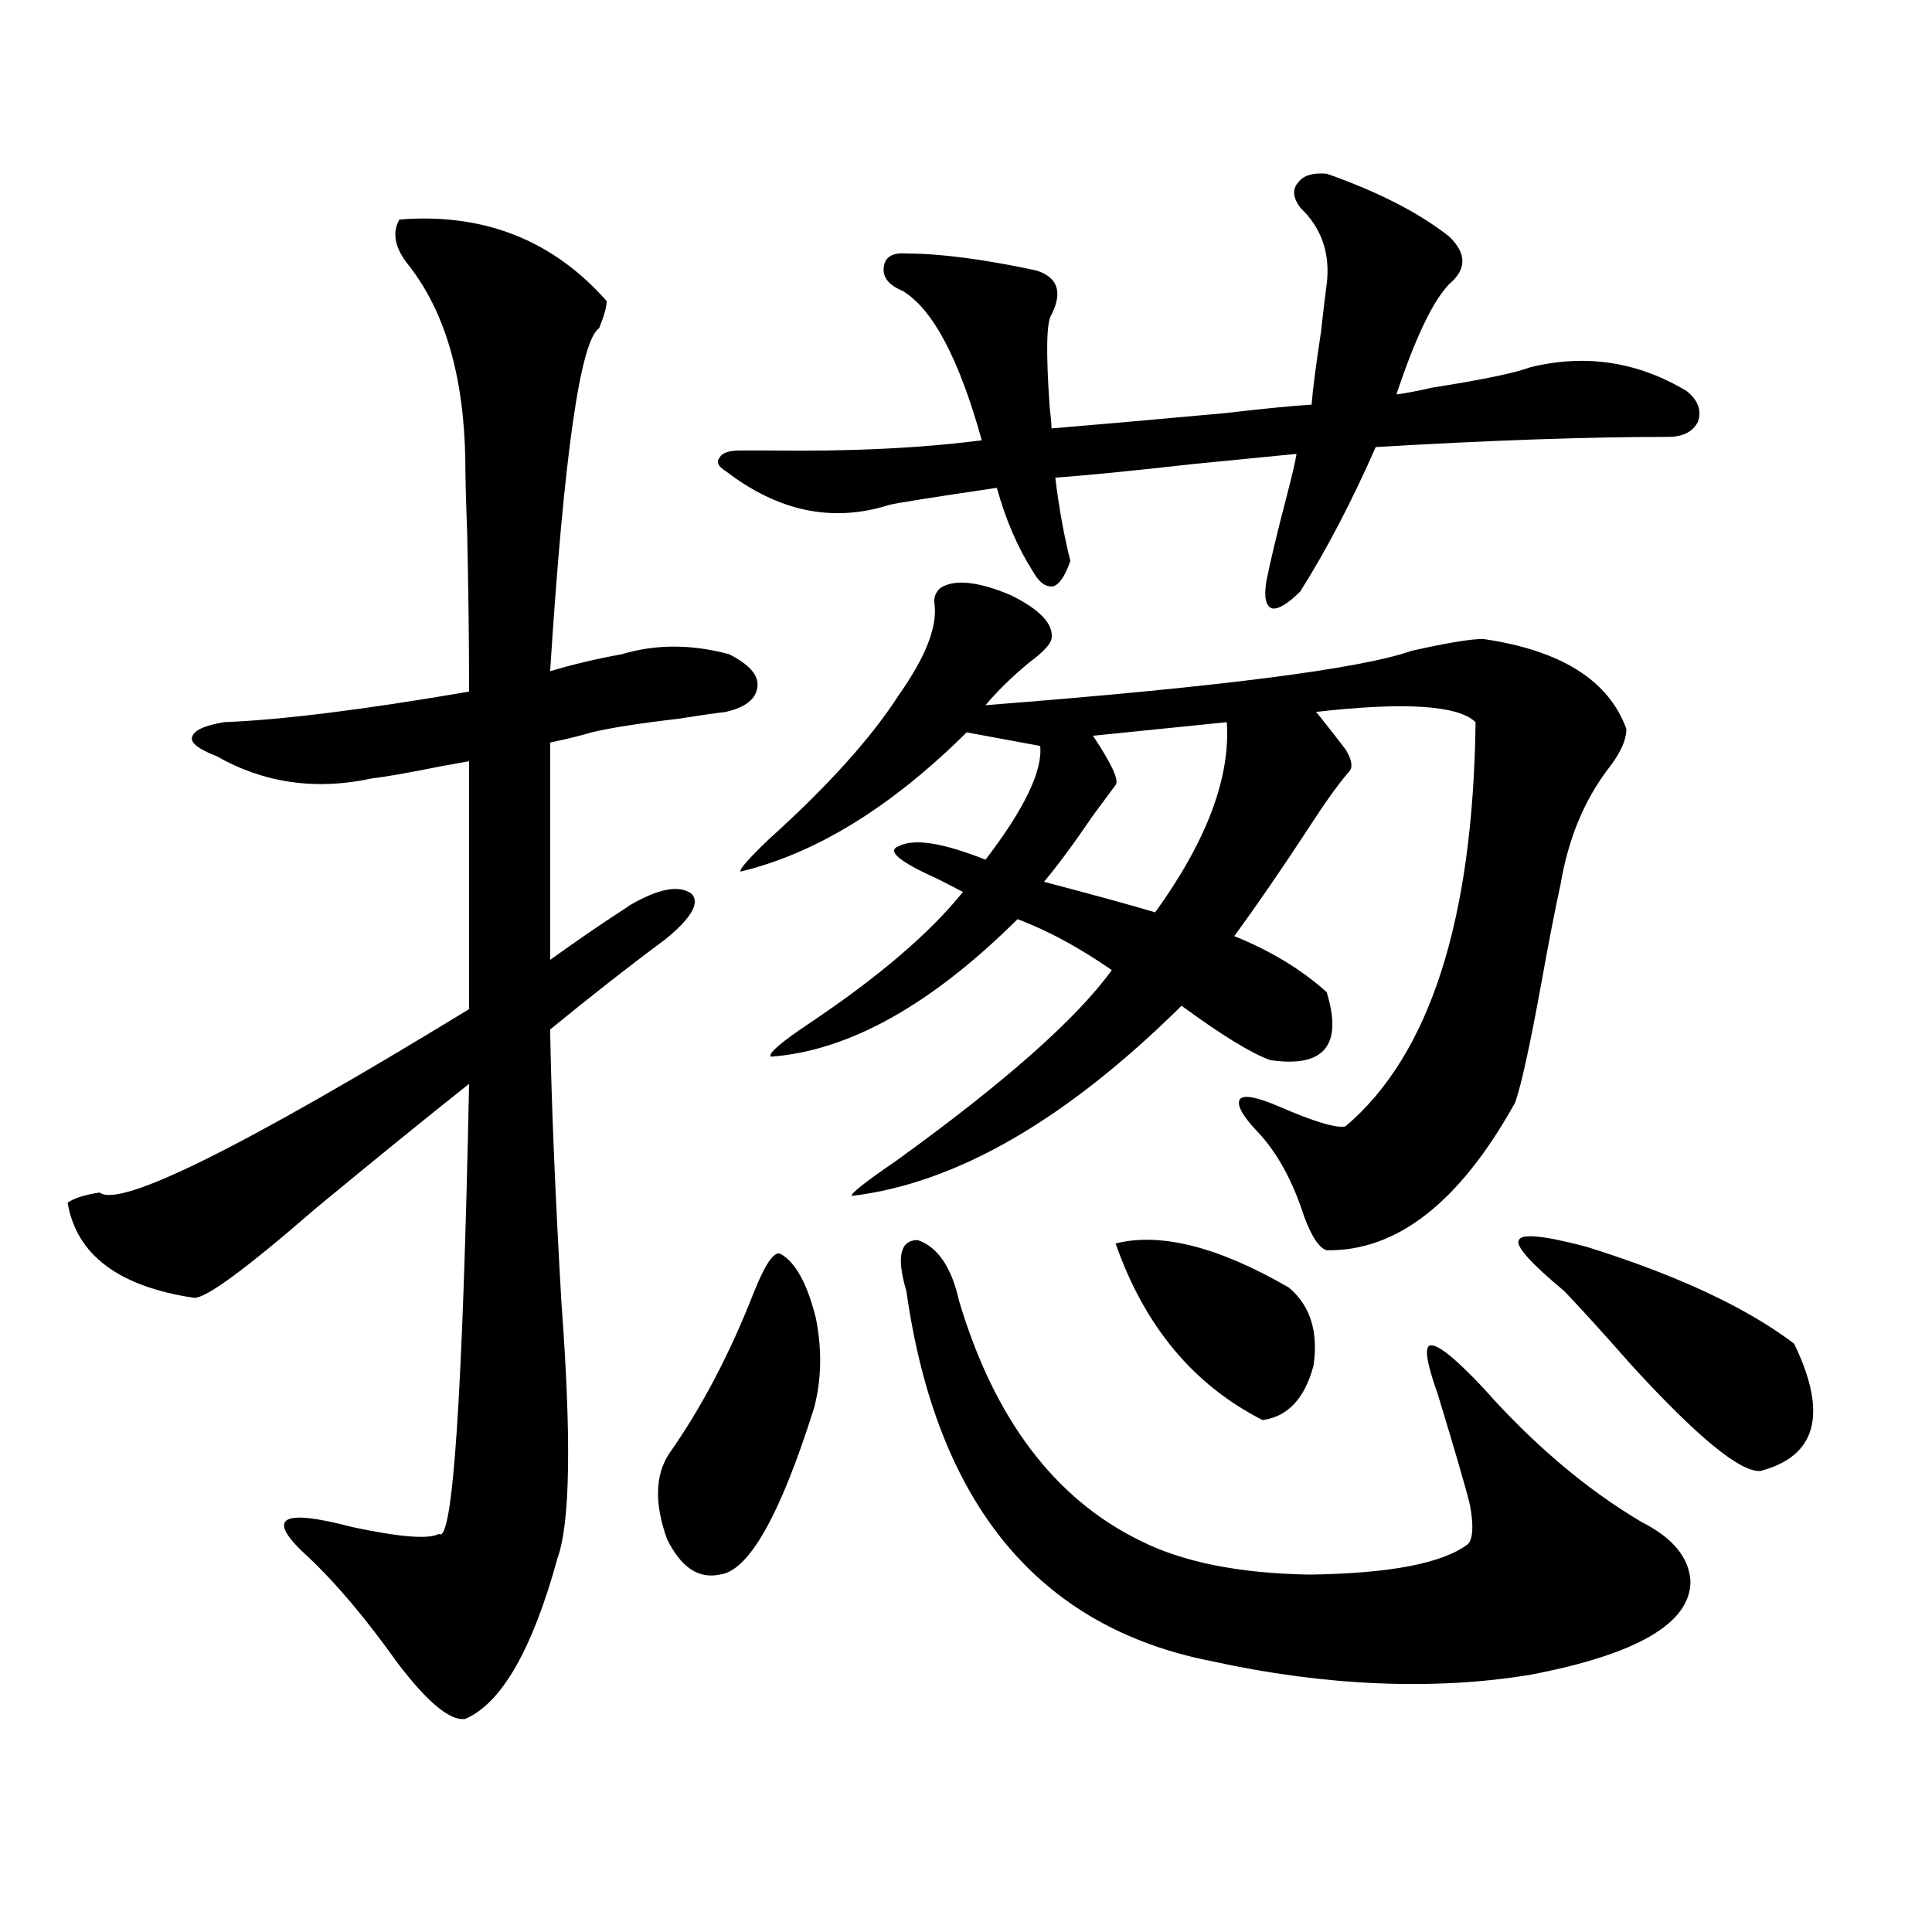 <?xml version="1.0" encoding="utf-8"?>
<!-- Generator: Adobe Illustrator 16.0.0, SVG Export Plug-In . SVG Version: 6.00 Build 0)  -->
<!DOCTYPE svg PUBLIC "-//W3C//DTD SVG 1.1//EN" "http://www.w3.org/Graphics/SVG/1.1/DTD/svg11.dtd">
<svg version="1.1" id="图层_1" xmlns="http://www.w3.org/2000/svg" xmlns:xlink="http://www.w3.org/1999/xlink" x="0px" y="0px"
	 width="1000px" height="1000px" viewBox="0 0 1000 1000" enable-background="new 0 0 1000 1000" xml:space="preserve">
<path d="M321.821,338.637c17.561-5.273,36.097-5.273,55.608,0c10.396,5.273,15.274,10.849,14.634,16.699
	c-0.655,6.454-6.188,10.849-16.585,13.184c-5.213,0.591-13.338,1.758-24.39,3.516c-20.167,2.349-35.121,4.696-44.877,7.031
	c-5.854,1.758-13.018,3.516-21.463,5.273v112.5c13.003-9.366,25.365-17.866,37.072-25.488c1.951-1.167,3.247-2.046,3.902-2.637
	c14.954-8.789,25.686-10.835,32.194-6.152c4.543,4.696,0,12.606-13.658,23.73c-18.216,13.485-38.048,29.004-59.511,46.582
	c0.641,37.505,2.592,84.677,5.854,141.504c5.198,69.735,4.543,113.681-1.951,131.836c-13.018,47.461-28.947,75.284-47.804,83.496
	c-7.805,1.167-19.512-8.501-35.121-29.004c-16.265-22.852-31.554-41.021-45.853-54.492c-22.773-20.503-15.289-25.776,22.438-15.82
	c24.71,5.273,39.664,6.454,44.877,3.516c7.149,5.864,12.348-71.769,15.609-232.91c-21.463,17.001-47.804,38.384-79.022,64.16
	c-36.432,31.641-57.56,47.173-63.413,46.582c-39.023-5.851-60.821-22.261-65.364-49.219c3.247-2.335,8.78-4.093,16.585-5.273
	c10.396,8.212,74.145-23.429,191.215-94.922v-128.32c-3.262,0.591-8.14,1.47-14.634,2.637c-17.561,3.516-29.268,5.575-35.121,6.152
	c-29.268,6.454-56.264,2.637-80.974-11.426c-9.115-3.516-13.338-6.729-12.683-9.668c0.641-3.516,6.174-6.152,16.585-7.91
	c29.908-1.167,72.193-6.44,126.826-15.82v-1.758c0-23.429-0.335-50.098-0.976-79.98c-0.655-17.578-0.976-30.171-0.976-37.793
	c-0.655-43.354-10.411-77.042-29.268-101.074c-7.164-8.789-8.78-16.699-4.878-23.73c43.566-3.516,79.343,10.547,107.314,42.188
	c0,2.938-1.311,7.622-3.902,14.063c-9.756,6.454-18.216,65.63-25.365,177.539C296.456,343.91,308.804,340.985,321.821,338.637z
	 M403.771,648.891c7.805,4.106,13.979,15.243,18.536,33.398c3.247,16.411,2.927,31.942-0.976,46.582
	c-17.561,55.673-33.825,84.375-48.779,86.133c-11.066,2.335-20.167-3.804-27.316-18.457c-6.509-18.155-6.188-32.808,0.976-43.945
	c16.905-24.019,31.539-51.855,43.901-83.496C395.966,654.466,400.509,647.724,403.771,648.891z M554.011,290.297
	c-2.606,7.622-5.533,12.017-8.78,13.184c-3.902,0.591-7.484-2.046-10.731-7.91c-7.805-12.305-13.993-26.655-18.536-43.066
	c-31.874,4.696-50.41,7.622-55.608,8.789c-29.268,9.38-57.56,3.516-84.876-17.578c-3.902-2.335-4.878-4.683-2.927-7.031
	c1.296-2.335,4.878-3.516,10.731-3.516c3.247,0,8.125,0,14.634,0c41.615,0.591,78.367-1.167,110.241-5.273
	c-11.707-42.188-25.365-67.964-40.975-77.344c-7.164-2.925-10.411-7.031-9.756-12.305c0.641-5.273,4.543-7.608,11.707-7.031
	c17.561,0,39.999,2.938,67.315,8.789c11.052,3.516,13.658,11.138,7.805,22.852c-2.606,3.516-2.927,19.336-0.976,47.461
	c0.641,5.273,0.976,9.091,0.976,11.426c21.463-1.758,51.371-4.395,89.754-7.91c20.152-2.335,35.121-3.804,44.877-4.395
	c0.641-8.198,2.271-20.792,4.878-37.793c1.296-11.714,2.271-19.913,2.927-24.609c1.951-15.82-2.606-29.004-13.658-39.551
	c-3.902-5.273-4.237-9.668-0.976-13.184c2.592-3.516,7.47-4.972,14.634-4.395c26.661,9.38,47.804,20.215,63.413,32.52
	c9.101,8.789,9.101,17.001,0,24.609c-8.46,8.789-17.561,27.837-27.316,57.129c4.543-0.577,10.731-1.758,18.536-3.516
	c26.006-4.093,42.926-7.608,50.73-10.547c28.612-7.031,55.608-2.925,80.974,12.305c5.854,4.696,7.805,9.97,5.854,15.82
	c-2.606,5.273-7.805,7.91-15.609,7.91c-41.63,0-92.04,1.758-151.216,5.273c-12.362,28.125-25.365,53.036-39.023,74.707
	c-6.509,6.454-11.387,9.38-14.634,8.789c-3.262-1.167-4.237-5.851-2.927-14.063c1.951-9.956,5.519-24.897,10.731-44.824
	c2.592-9.956,4.223-16.987,4.878-21.094c-11.707,1.181-29.603,2.938-53.657,5.273c-31.219,3.516-54.968,5.864-71.218,7.031
	C548.157,263.051,550.749,277.415,554.011,290.297z M486.695,304.359c7.149-4.683,19.177-3.516,36.097,3.516
	c15.609,7.622,22.759,15.243,21.463,22.852c-0.655,2.938-4.558,7.031-11.707,12.305c-9.115,7.622-16.585,14.941-22.438,21.973
	c120.317-9.366,193.807-18.745,220.482-28.125c18.201-4.093,30.563-6.152,37.072-6.152c40.319,5.864,65.029,21.396,74.145,46.582
	c0,5.864-3.262,12.896-9.756,21.094c-12.362,16.411-20.487,36.337-24.39,59.766c-2.606,11.728-5.854,28.427-9.756,50.098
	c-5.854,32.231-10.411,53.036-13.658,62.402c-28.627,51.567-61.142,77.056-97.559,76.465c-3.902-1.167-7.805-7.031-11.707-17.578
	c-5.854-18.155-13.658-32.52-23.414-43.066c-8.46-8.789-11.707-14.64-9.756-17.578c1.951-2.335,8.445-1.167,19.512,3.516
	c18.856,8.212,30.563,11.728,35.121,10.547c43.566-36.914,66.005-106.636,67.315-209.18c-9.115-8.789-36.752-10.547-82.925-5.273
	c-1.311-2.335,3.902,4.106,15.609,19.336c3.247,5.273,3.902,9.091,1.951,11.426c-5.213,5.864-12.362,15.82-21.463,29.883
	c-13.018,19.927-25.7,38.384-38.048,55.371c18.856,7.622,34.786,17.29,47.804,29.004c8.445,27.548-1.311,39.263-29.268,35.156
	c-9.756-3.516-25.045-12.882-45.853-28.125c-59.846,59.188-116.75,91.997-170.728,98.438c-0.655-1.167,7.149-7.319,23.414-18.457
	c55.929-40.43,93.001-73.237,111.217-98.438c-16.92-11.714-33.17-20.503-48.779-26.367c-44.877,44.536-87.482,68.267-127.802,71.191
	c-1.311-1.758,5.519-7.608,20.487-17.578c35.762-24.019,62.103-46.582,79.022-67.676c-3.262-1.758-7.805-4.093-13.658-7.031
	c-19.512-8.789-26.021-14.351-19.512-16.699c7.805-4.093,22.759-1.758,44.877,7.031c20.152-26.367,29.588-45.991,28.292-58.887
	l-38.048-7.031c-39.023,38.672-78.047,62.704-117.07,72.07c-0.655-1.167,4.223-6.729,14.634-16.699
	c30.563-27.534,53.002-52.433,67.315-74.707c13.658-19.336,19.832-34.854,18.536-46.582
	C483.113,309.633,484.089,306.708,486.695,304.359z M469.135,668.227c-5.213-17.578-3.262-26.367,5.854-26.367
	c10.396,3.516,17.561,14.063,21.463,31.641c18.201,60.946,49.42,102.255,93.656,123.926c22.104,11.138,51.371,17.001,87.803,17.578
	c41.615-0.577,68.932-5.851,81.949-15.82c2.592-2.925,2.927-9.668,0.976-20.215c-1.951-8.198-7.484-27.246-16.585-57.129
	c-5.854-16.397-7.164-24.897-3.902-25.488c3.902-0.577,13.003,6.743,27.316,21.973c26.006,29.306,53.322,52.446,81.949,69.434
	c16.25,8.212,24.71,18.457,25.365,30.762c0,21.671-27.651,37.793-82.925,48.34c-24.725,4.093-51.065,5.562-79.022,4.395
	c-27.972-1.181-56.584-4.985-85.852-11.426C537.426,842.25,484.744,778.392,469.135,668.227z M634.984,373.793l-69.267,7.031
	c9.756,14.653,13.658,23.153,11.707,25.488c-2.606,3.516-6.509,8.789-11.707,15.82c-10.411,15.243-18.871,26.669-25.365,34.277
	c26.661,7.031,45.853,12.305,57.56,15.82C624.573,435.316,636.936,402.509,634.984,373.793z M667.179,666.469
	c11.052,9.38,15.274,22.852,12.683,40.43c-4.558,17.001-13.338,26.367-26.341,28.125c-35.776-18.155-61.142-48.628-76.096-91.406
	C600.839,637.767,630.747,645.375,667.179,666.469z M821.321,645.375c46.828,14.653,82.59,31.353,107.314,50.098
	c17.561,36.337,11.707,58.31-17.561,65.918c-10.411,0.591-32.529-17.578-66.34-54.492c-14.969-16.987-26.676-29.883-35.121-38.672
	c-17.561-14.64-25.365-23.429-23.414-26.367C787.496,638.344,799.203,639.524,821.321,645.375z"/>
</svg>
